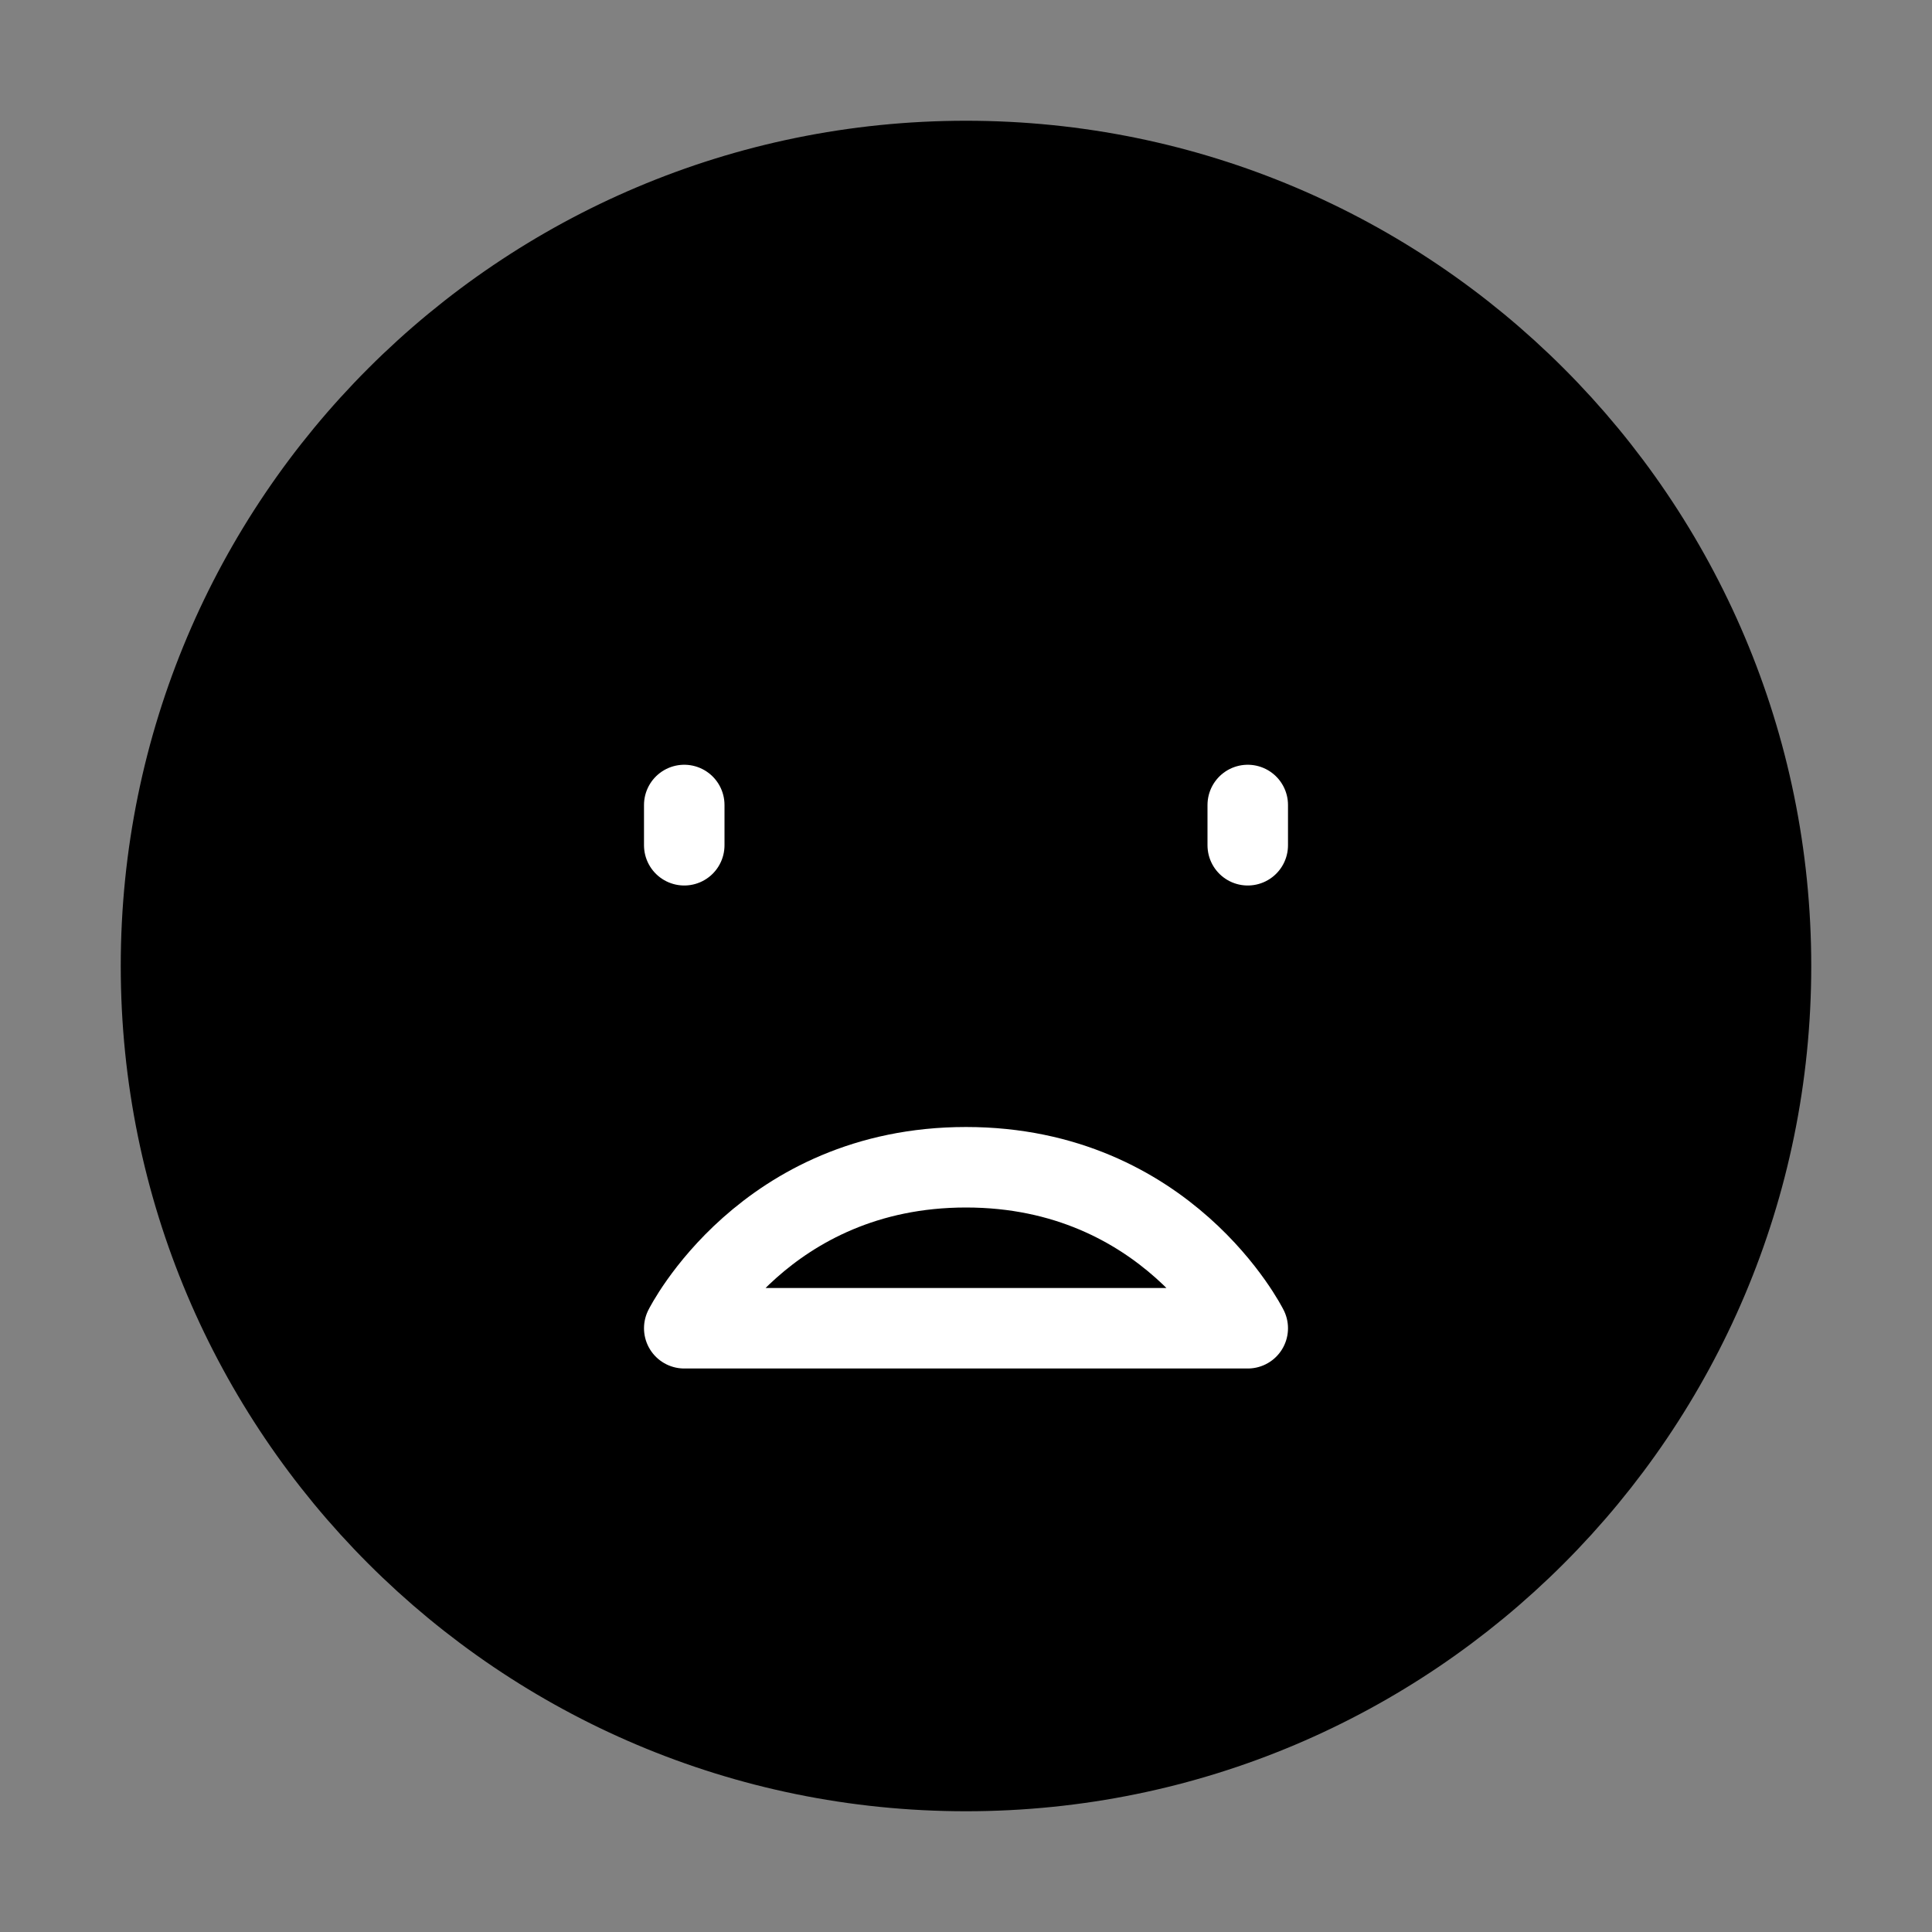 <svg viewBox="0 0 48 48" fill="none" xmlns="http://www.w3.org/2000/svg"><rect x="0" y="0" width="48" height="48" fill="#808080" stroke="none"/><rect width="48" height="48" fill="white" fill-opacity="0.01"/><path d="M24 44C35.046 44 44 35.046 44 24C44 12.954 35.046 4 24 4C12.954 4 4 12.954 4 24C4 35.046 12.954 44 24 44Z" fill="currentColor" stroke="currentColor" stroke-width="2" stroke-linejoin="round"/><path d="M24 29C29 29 31 33 31 33H17C17 33 19 29 24 29Z" stroke="#fff" stroke-width="2" stroke-linecap="round" stroke-linejoin="round"/><path d="M31 20V21" stroke="#fff" stroke-width="2" stroke-linecap="round" stroke-linejoin="round"/><path d="M17 20V21" stroke="#fff" stroke-width="2" stroke-linecap="round" stroke-linejoin="round"/></svg>